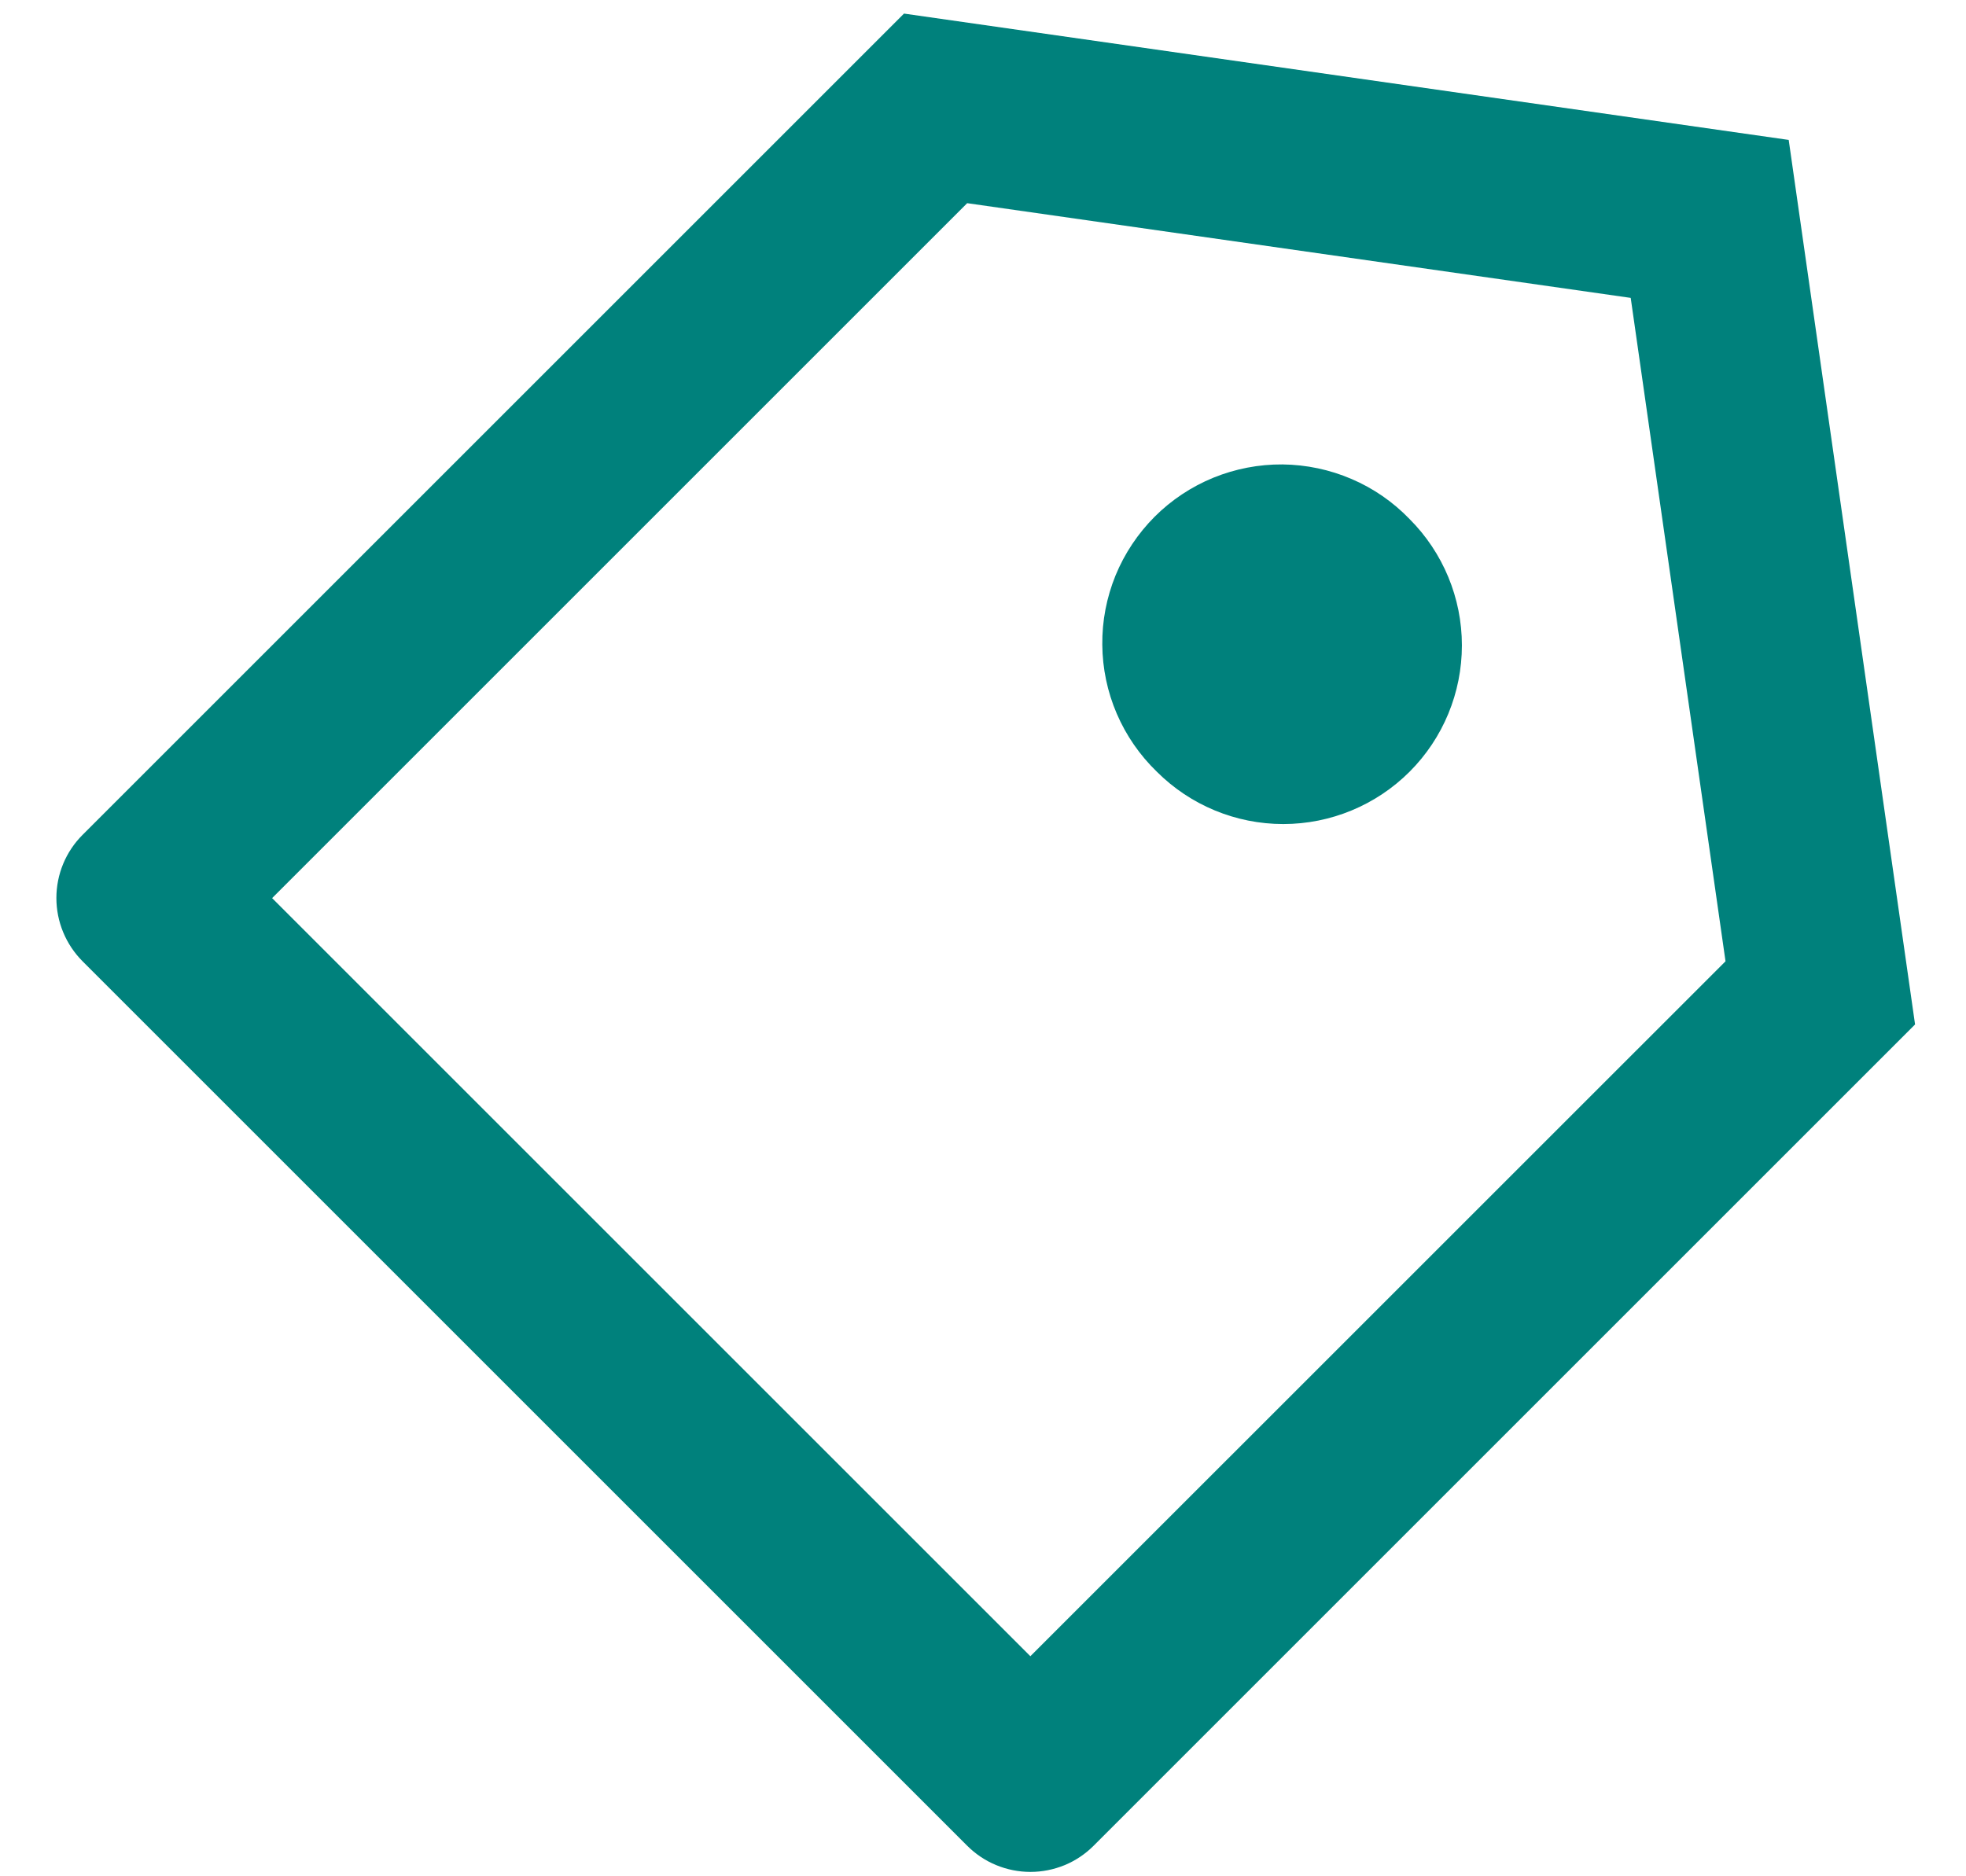 <svg width="22" height="21" viewBox="0 0 22 21" fill="none" xmlns="http://www.w3.org/2000/svg">
<path d="M10.116 0.152L20.016 1.566L21.43 11.466L12.238 20.658C12.145 20.751 12.035 20.825 11.914 20.875C11.792 20.925 11.662 20.951 11.531 20.951C11.399 20.951 11.269 20.925 11.148 20.875C11.026 20.825 10.916 20.751 10.823 20.658L0.923 10.758C0.736 10.57 0.631 10.316 0.631 10.051C0.631 9.786 0.736 9.532 0.923 9.345L10.116 0.152ZM10.823 2.274L3.045 10.052L11.53 18.537L19.309 10.759L18.248 3.334L10.823 2.274ZM12.945 8.637C12.754 8.452 12.602 8.232 12.497 7.988C12.392 7.744 12.337 7.481 12.335 7.216C12.332 6.95 12.383 6.687 12.483 6.441C12.584 6.195 12.733 5.972 12.92 5.784C13.108 5.596 13.331 5.448 13.577 5.347C13.823 5.247 14.086 5.196 14.352 5.198C14.617 5.201 14.88 5.256 15.124 5.361C15.368 5.465 15.589 5.618 15.773 5.809C16.148 6.184 16.359 6.693 16.359 7.223C16.359 7.753 16.149 8.262 15.774 8.637C15.399 9.012 14.89 9.223 14.36 9.223C13.829 9.223 13.32 9.012 12.945 8.637Z" fill="#00817C"/>
</svg>
